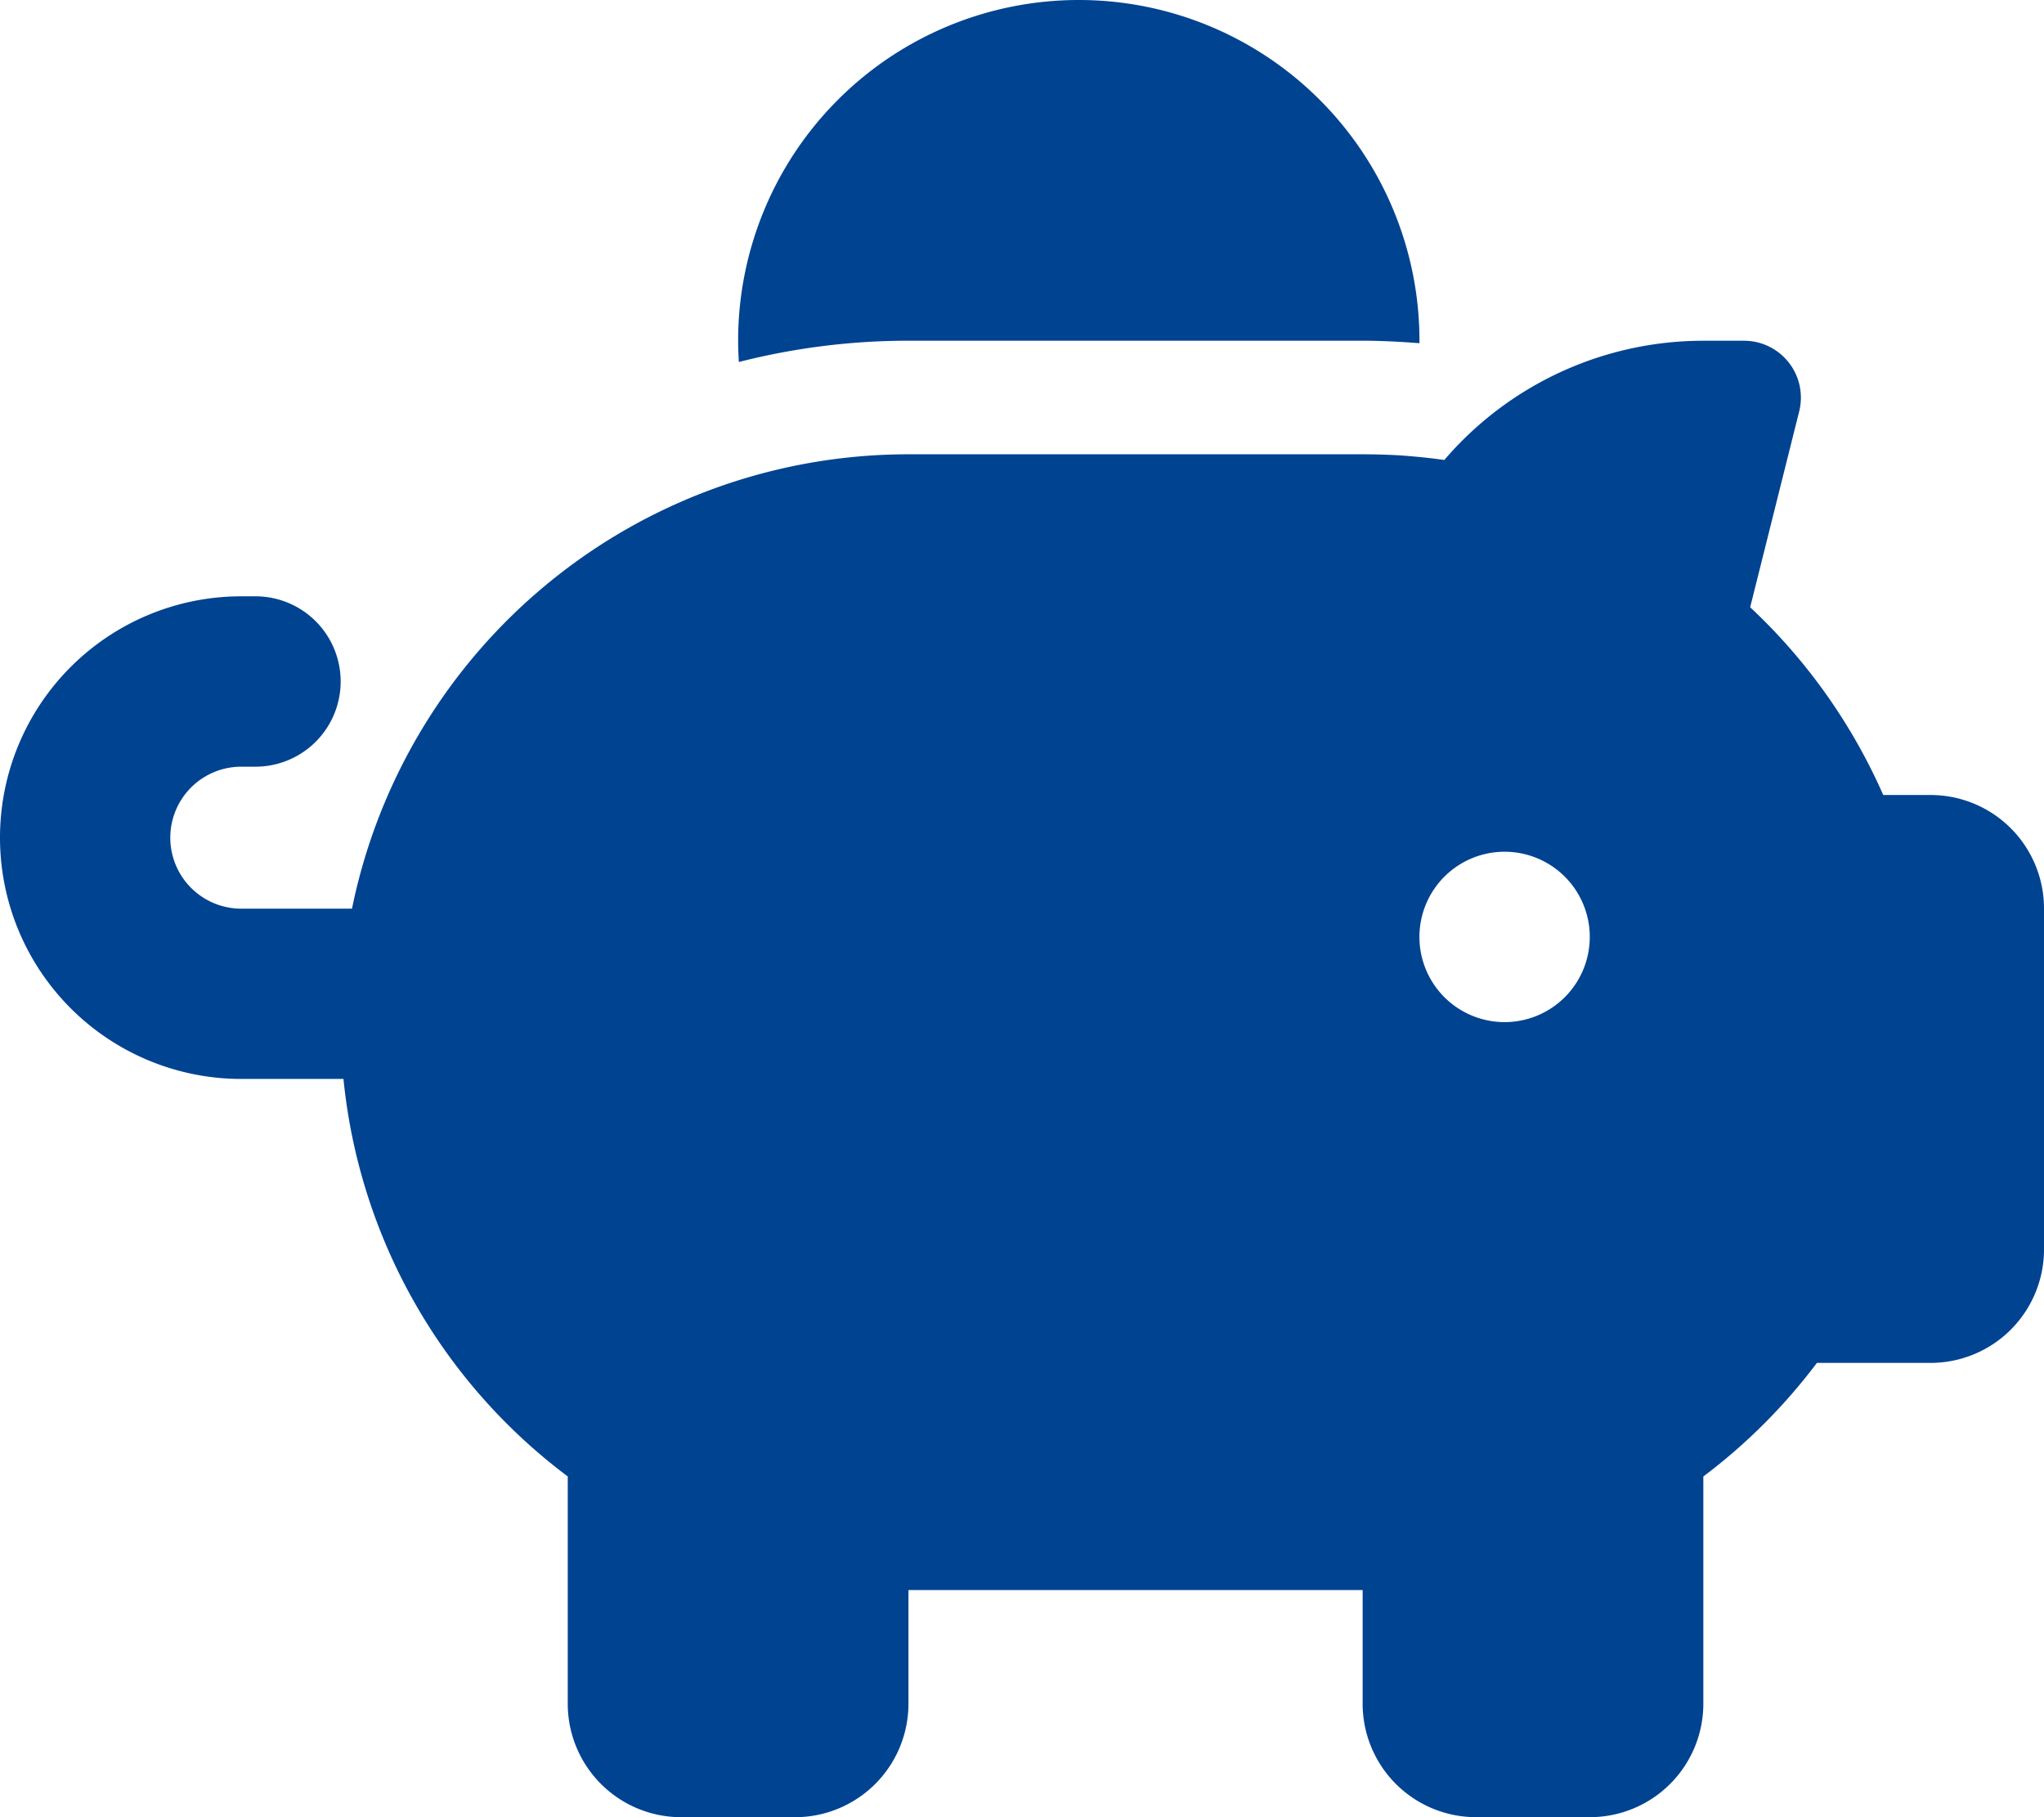 <svg xmlns="http://www.w3.org/2000/svg" width="61.843" height="54.971" viewBox="0 0 61.843 54.971">
  <path id="Icon_fa-solid-piggy-bank" data-name="Icon fa-solid-piggy-bank" d="M42.947,10.307v.075c-.569-.043-1.138-.075-1.718-.075H27.486a20.745,20.745,0,0,0-5.132.644c-.011-.215-.021-.429-.021-.644a10.307,10.307,0,0,1,20.614,0Zm-1.718,3.436c.376,0,.752.011,1.117.032.451.032.9.075,1.353.14a10.316,10.316,0,0,1,7.838-3.607h1.235a1.72,1.72,0,0,1,1.664,2.137L52.953,18.37a17.324,17.324,0,0,1,4.026,5.68h1.428a3.432,3.432,0,0,1,3.436,3.436V37.793a3.432,3.432,0,0,1-3.436,3.436H54.972a17.361,17.361,0,0,1-3.436,3.436v6.871A3.432,3.432,0,0,1,48.1,54.971H44.664a3.432,3.432,0,0,1-3.436-3.436V48.1H27.486v3.436a3.432,3.432,0,0,1-3.436,3.436H20.614a3.432,3.432,0,0,1-3.436-3.436V44.664a17.138,17.138,0,0,1-6.786-12.025H7.3a7.3,7.3,0,1,1,0-14.6H7.73a2.577,2.577,0,1,1,0,5.154H7.3a2.147,2.147,0,1,0,0,4.295h3.35A17.177,17.177,0,0,1,27.486,13.743Zm6.871,14.6a2.577,2.577,0,1,0-2.577,2.577A2.577,2.577,0,0,0,48.1,28.345Z" fill="#004391"/>
</svg>
